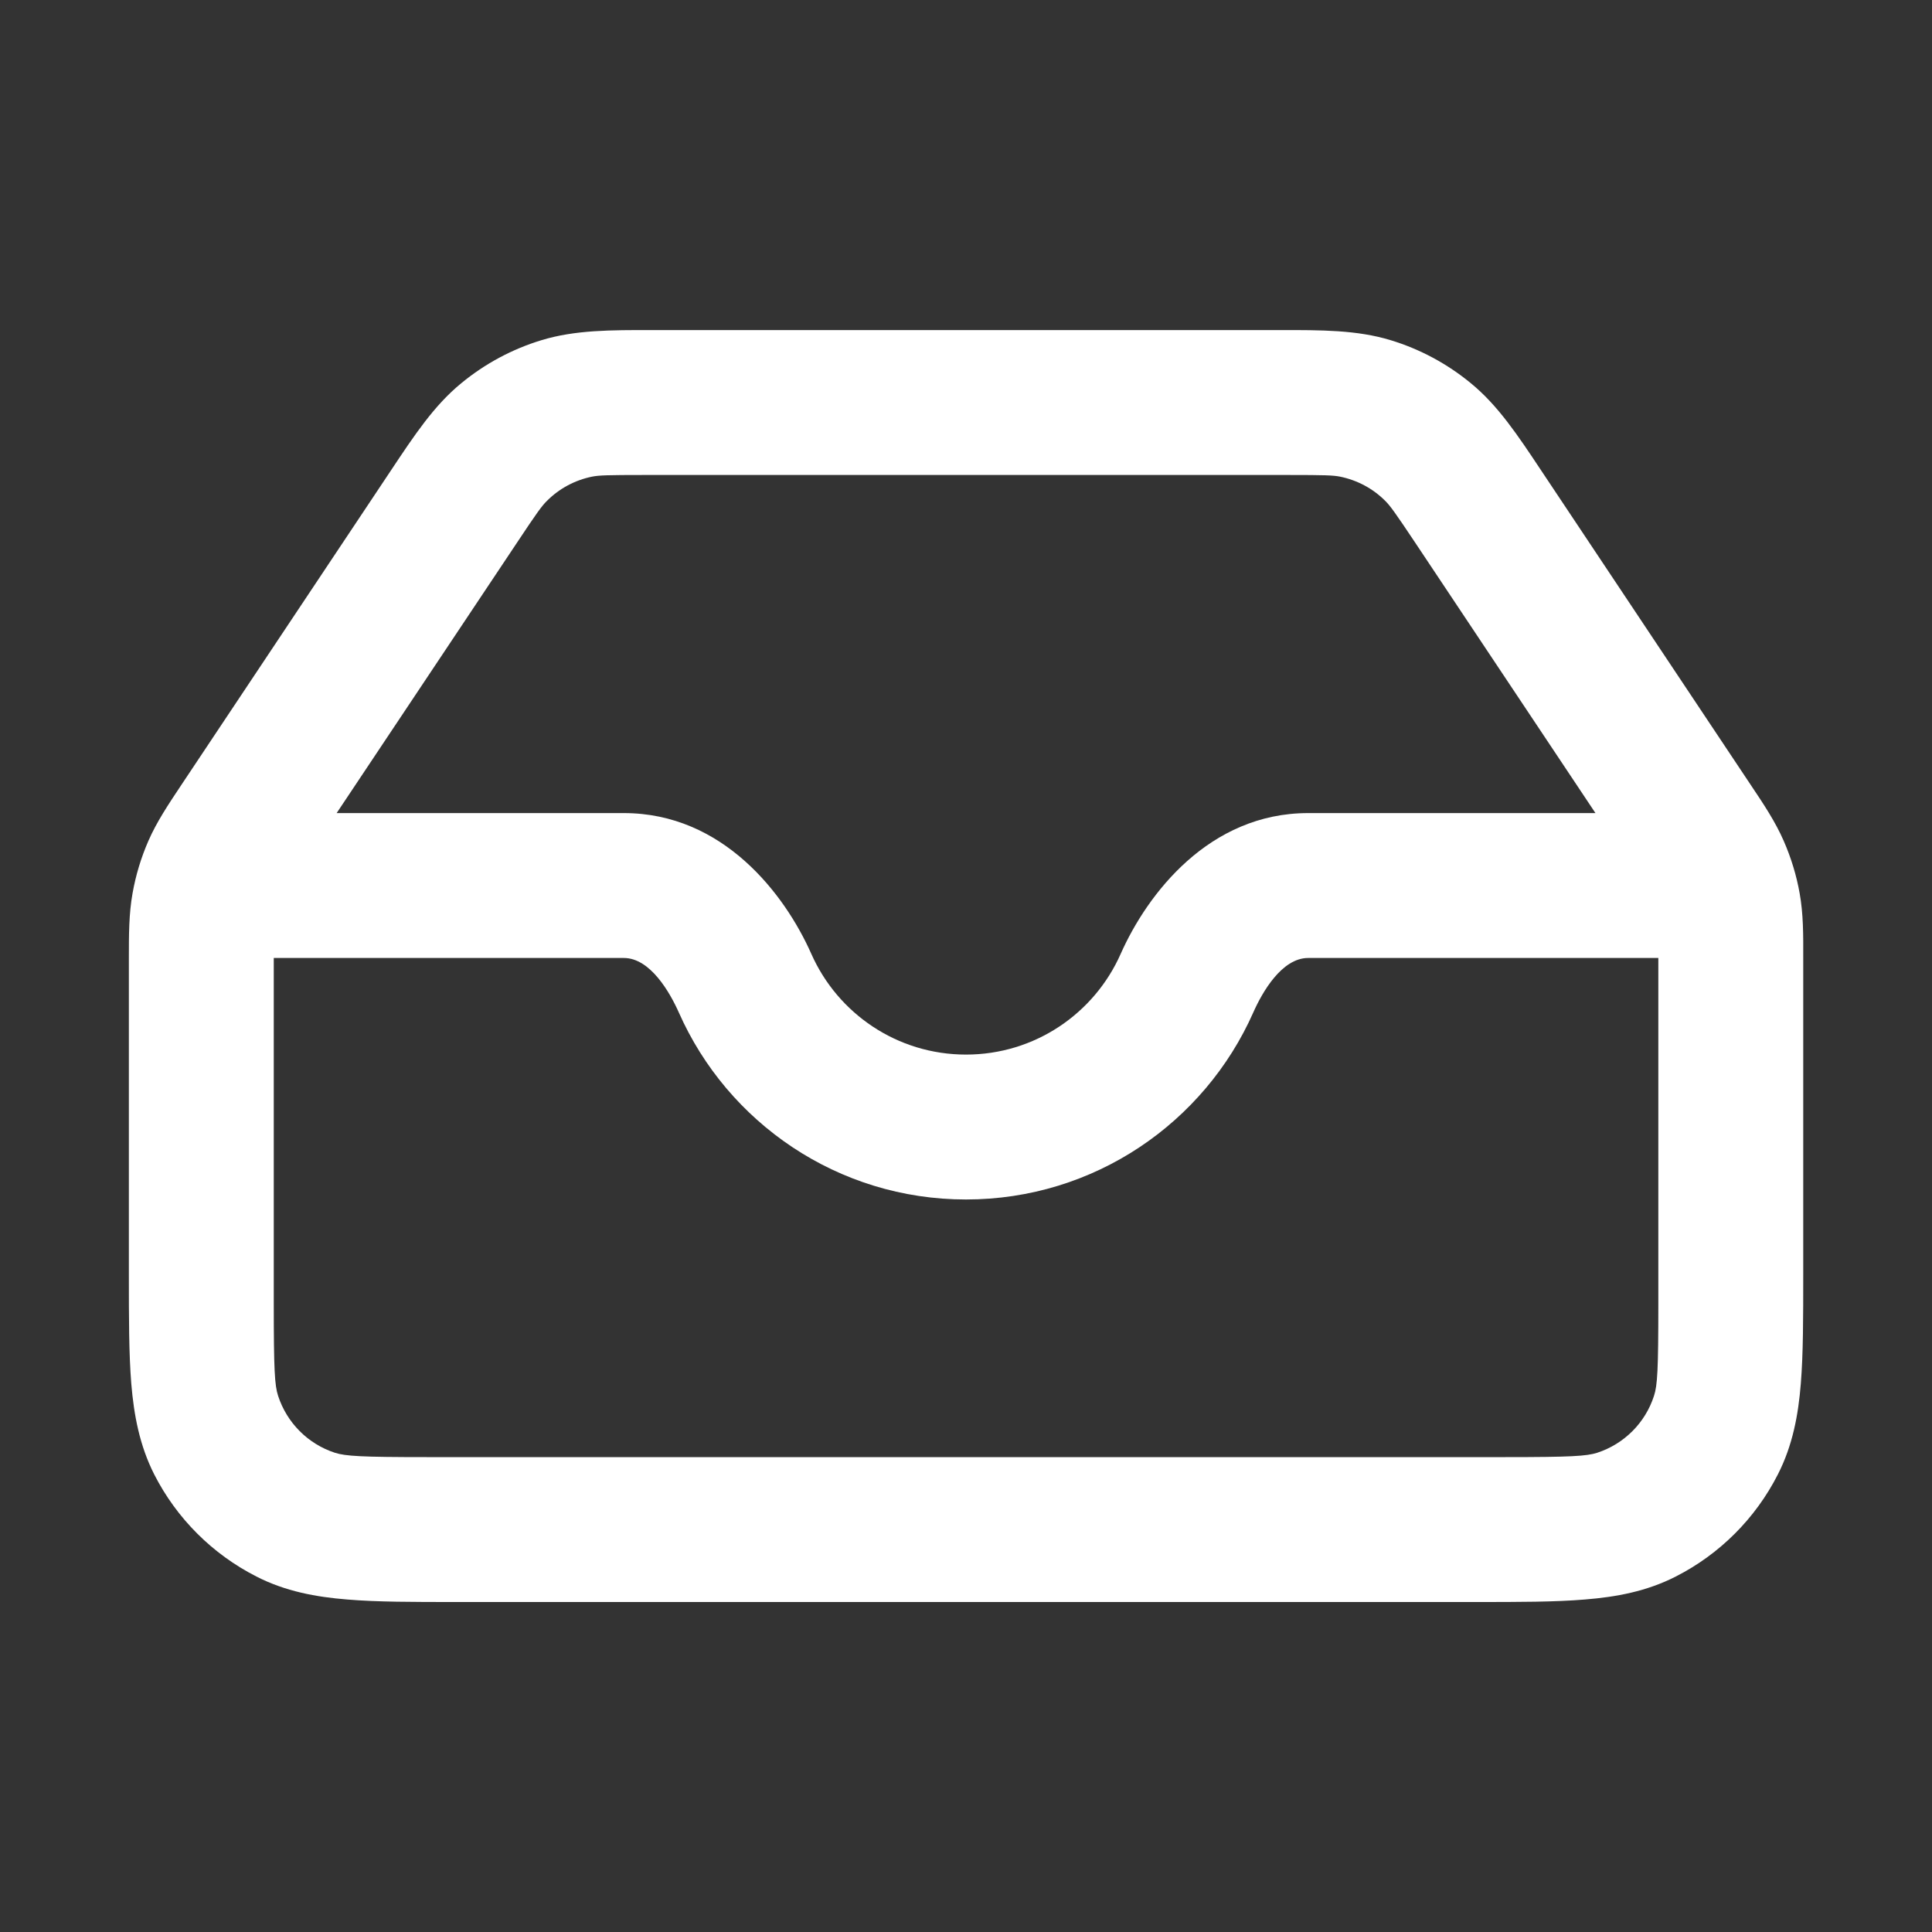<svg width="20" height="20" viewBox="0 0 20 20" fill="none" xmlns="http://www.w3.org/2000/svg">
<rect x="0" y="0" width="20" height="20" fill="#333333" stroke="none"/>
<path fill-rule="evenodd" clip-rule="evenodd" d="M6.759 3.417C6.322 3.416 5.953 3.416 5.607 3.521C5.303 3.613 5.02 3.765 4.775 3.967C4.495 4.196 4.291 4.503 4.049 4.867L1.881 8.12C1.741 8.33 1.622 8.508 1.536 8.705C1.46 8.879 1.405 9.061 1.372 9.248C1.334 9.46 1.334 9.673 1.334 9.926L1.334 13.196C1.334 13.638 1.334 14.014 1.359 14.323C1.386 14.647 1.444 14.962 1.597 15.264C1.829 15.719 2.199 16.088 2.654 16.32C2.955 16.474 3.271 16.532 3.595 16.558C3.904 16.584 4.28 16.584 4.721 16.584H15.28C15.722 16.584 16.098 16.584 16.406 16.558C16.731 16.532 17.046 16.474 17.348 16.32C17.803 16.088 18.172 15.719 18.404 15.264C18.558 14.962 18.616 14.647 18.642 14.323C18.667 14.014 18.667 13.638 18.667 13.196L18.667 9.926C18.668 9.673 18.668 9.46 18.63 9.248C18.597 9.061 18.541 8.879 18.465 8.705C18.379 8.508 18.261 8.33 18.12 8.12L15.952 4.867C15.71 4.503 15.506 4.196 15.226 3.967C14.981 3.765 14.698 3.613 14.394 3.521C14.048 3.416 13.68 3.416 13.242 3.417H6.759ZM6.13 4.934C6.202 4.92 6.288 4.917 6.666 4.917H13.335C13.713 4.917 13.8 4.92 13.871 4.934C14.049 4.97 14.213 5.057 14.341 5.186C14.392 5.237 14.443 5.307 14.653 5.622L16.516 8.417H13.542C12.517 8.417 11.877 9.253 11.601 9.875C11.328 10.491 10.713 10.917 10 10.917C9.287 10.917 8.672 10.491 8.399 9.875C8.123 9.253 7.484 8.417 6.458 8.417H3.485L5.349 5.622C5.558 5.307 5.609 5.237 5.661 5.186C5.789 5.057 5.952 4.97 6.13 4.934ZM2.834 9.917V13.5C2.834 14.179 2.843 14.341 2.879 14.45C2.97 14.729 3.188 14.948 3.467 15.039C3.577 15.074 3.739 15.084 4.417 15.084H15.584C16.263 15.084 16.424 15.074 16.534 15.039C16.813 14.948 17.032 14.729 17.122 14.45C17.158 14.341 17.167 14.179 17.167 13.5V9.917H13.542C13.269 9.917 13.066 10.272 12.973 10.483C12.468 11.621 11.328 12.417 10 12.417C8.672 12.417 7.532 11.621 7.028 10.483C6.934 10.272 6.731 9.917 6.458 9.917H2.834Z" fill="white"/>
</svg>
